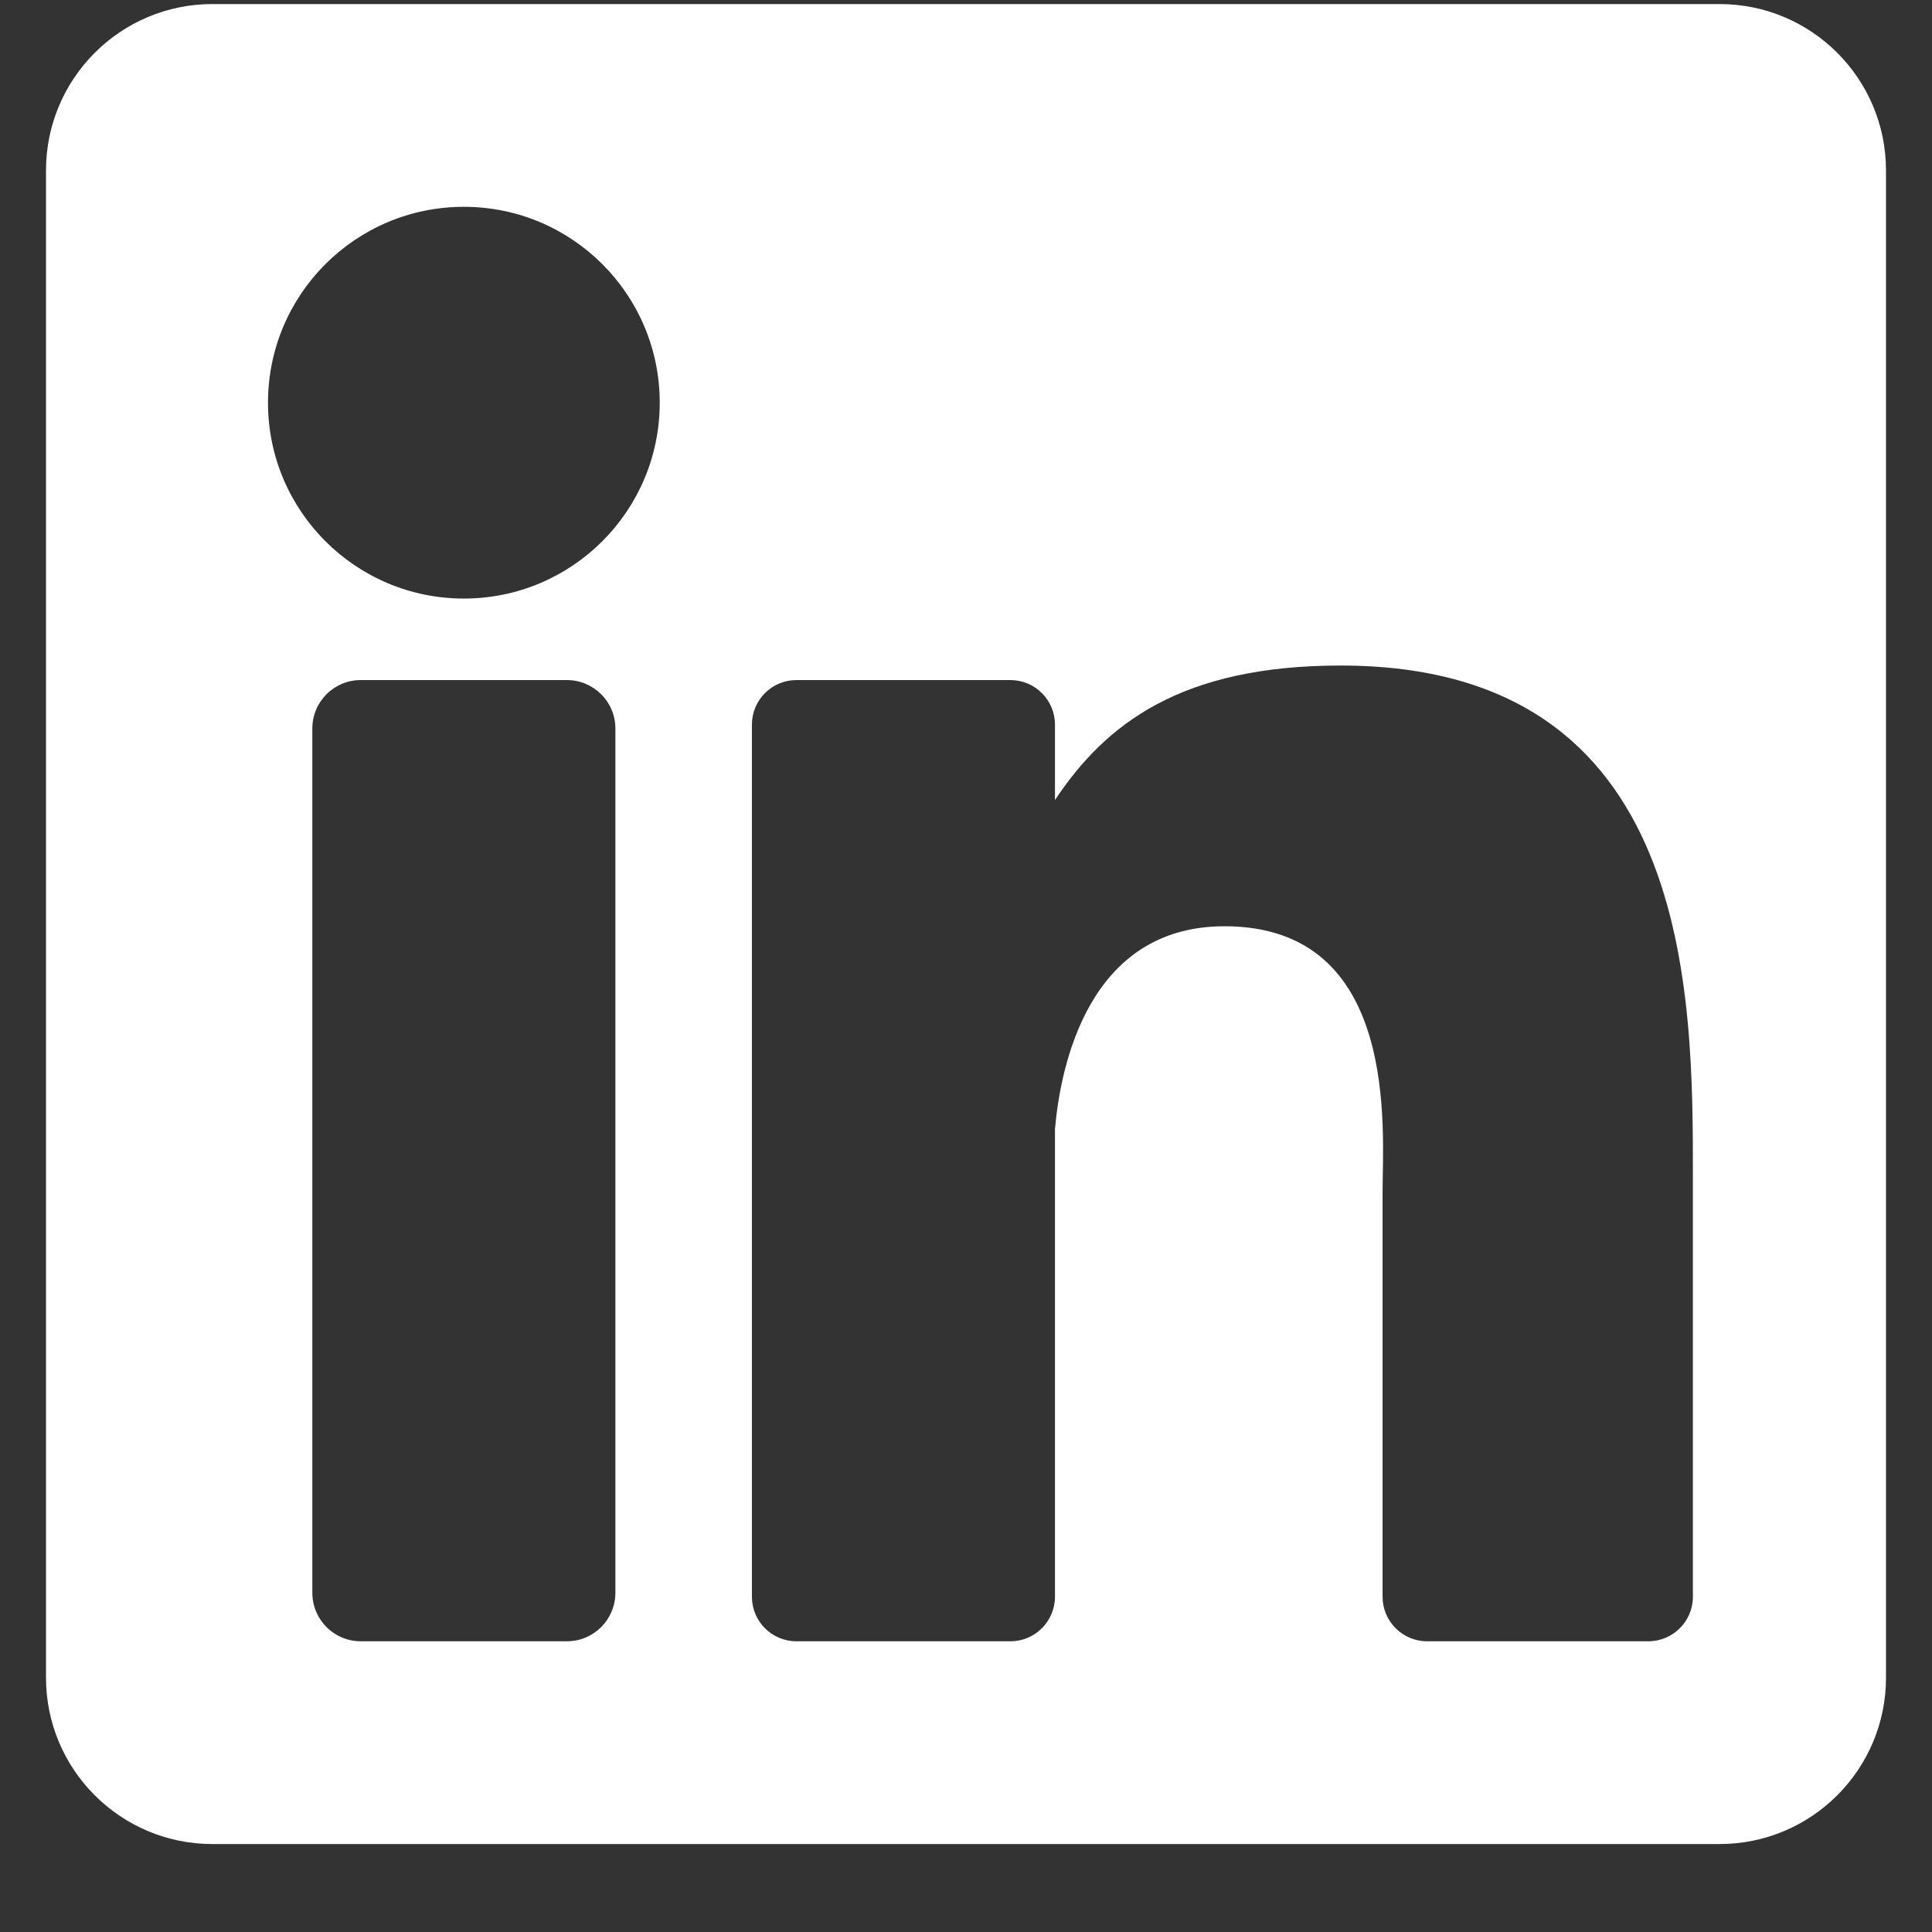 <svg width="21" height="21" viewBox="0 0 21 21" fill="none" xmlns="http://www.w3.org/2000/svg">
<rect x="0" y="0" width="21" height="21" fill="#333333" stroke="none"/>
<g clip-path="url(#clip0_476_2252)">
<path d="M18.691 0.044H2.309C1.31 0.044 0.5 0.854 0.5 1.853V18.235C0.5 19.234 1.31 20.044 2.309 20.044H18.691C19.69 20.044 20.5 19.234 20.5 18.235V1.853C20.5 0.854 19.69 0.044 18.691 0.044ZM6.689 17.313C6.689 17.604 6.453 17.84 6.162 17.84H3.921C3.63 17.84 3.395 17.604 3.395 17.313V7.918C3.395 7.628 3.63 7.392 3.921 7.392H6.162C6.453 7.392 6.689 7.628 6.689 7.918V17.313ZM5.042 6.506C3.866 6.506 2.913 5.553 2.913 4.377C2.913 3.201 3.866 2.248 5.042 2.248C6.218 2.248 7.171 3.201 7.171 4.377C7.171 5.553 6.218 6.506 5.042 6.506ZM18.401 17.356C18.401 17.623 18.184 17.84 17.917 17.84H15.512C15.245 17.84 15.028 17.623 15.028 17.356V12.949C15.028 12.292 15.221 10.068 13.31 10.068C11.828 10.068 11.527 11.59 11.467 12.273V17.356C11.467 17.623 11.25 17.84 10.983 17.84H8.657C8.389 17.84 8.173 17.623 8.173 17.356V7.876C8.173 7.609 8.389 7.392 8.657 7.392H10.983C11.25 7.392 11.467 7.609 11.467 7.876V8.696C12.016 7.871 12.833 7.234 14.572 7.234C18.423 7.234 18.401 10.832 18.401 12.809V17.356Z" fill="white"/>
</g>
<defs>
<clipPath id="clip0_476_2252">
<rect width="20" height="20" fill="white" transform="translate(0.5 0.044)"/>
</clipPath>
</defs>
</svg>

